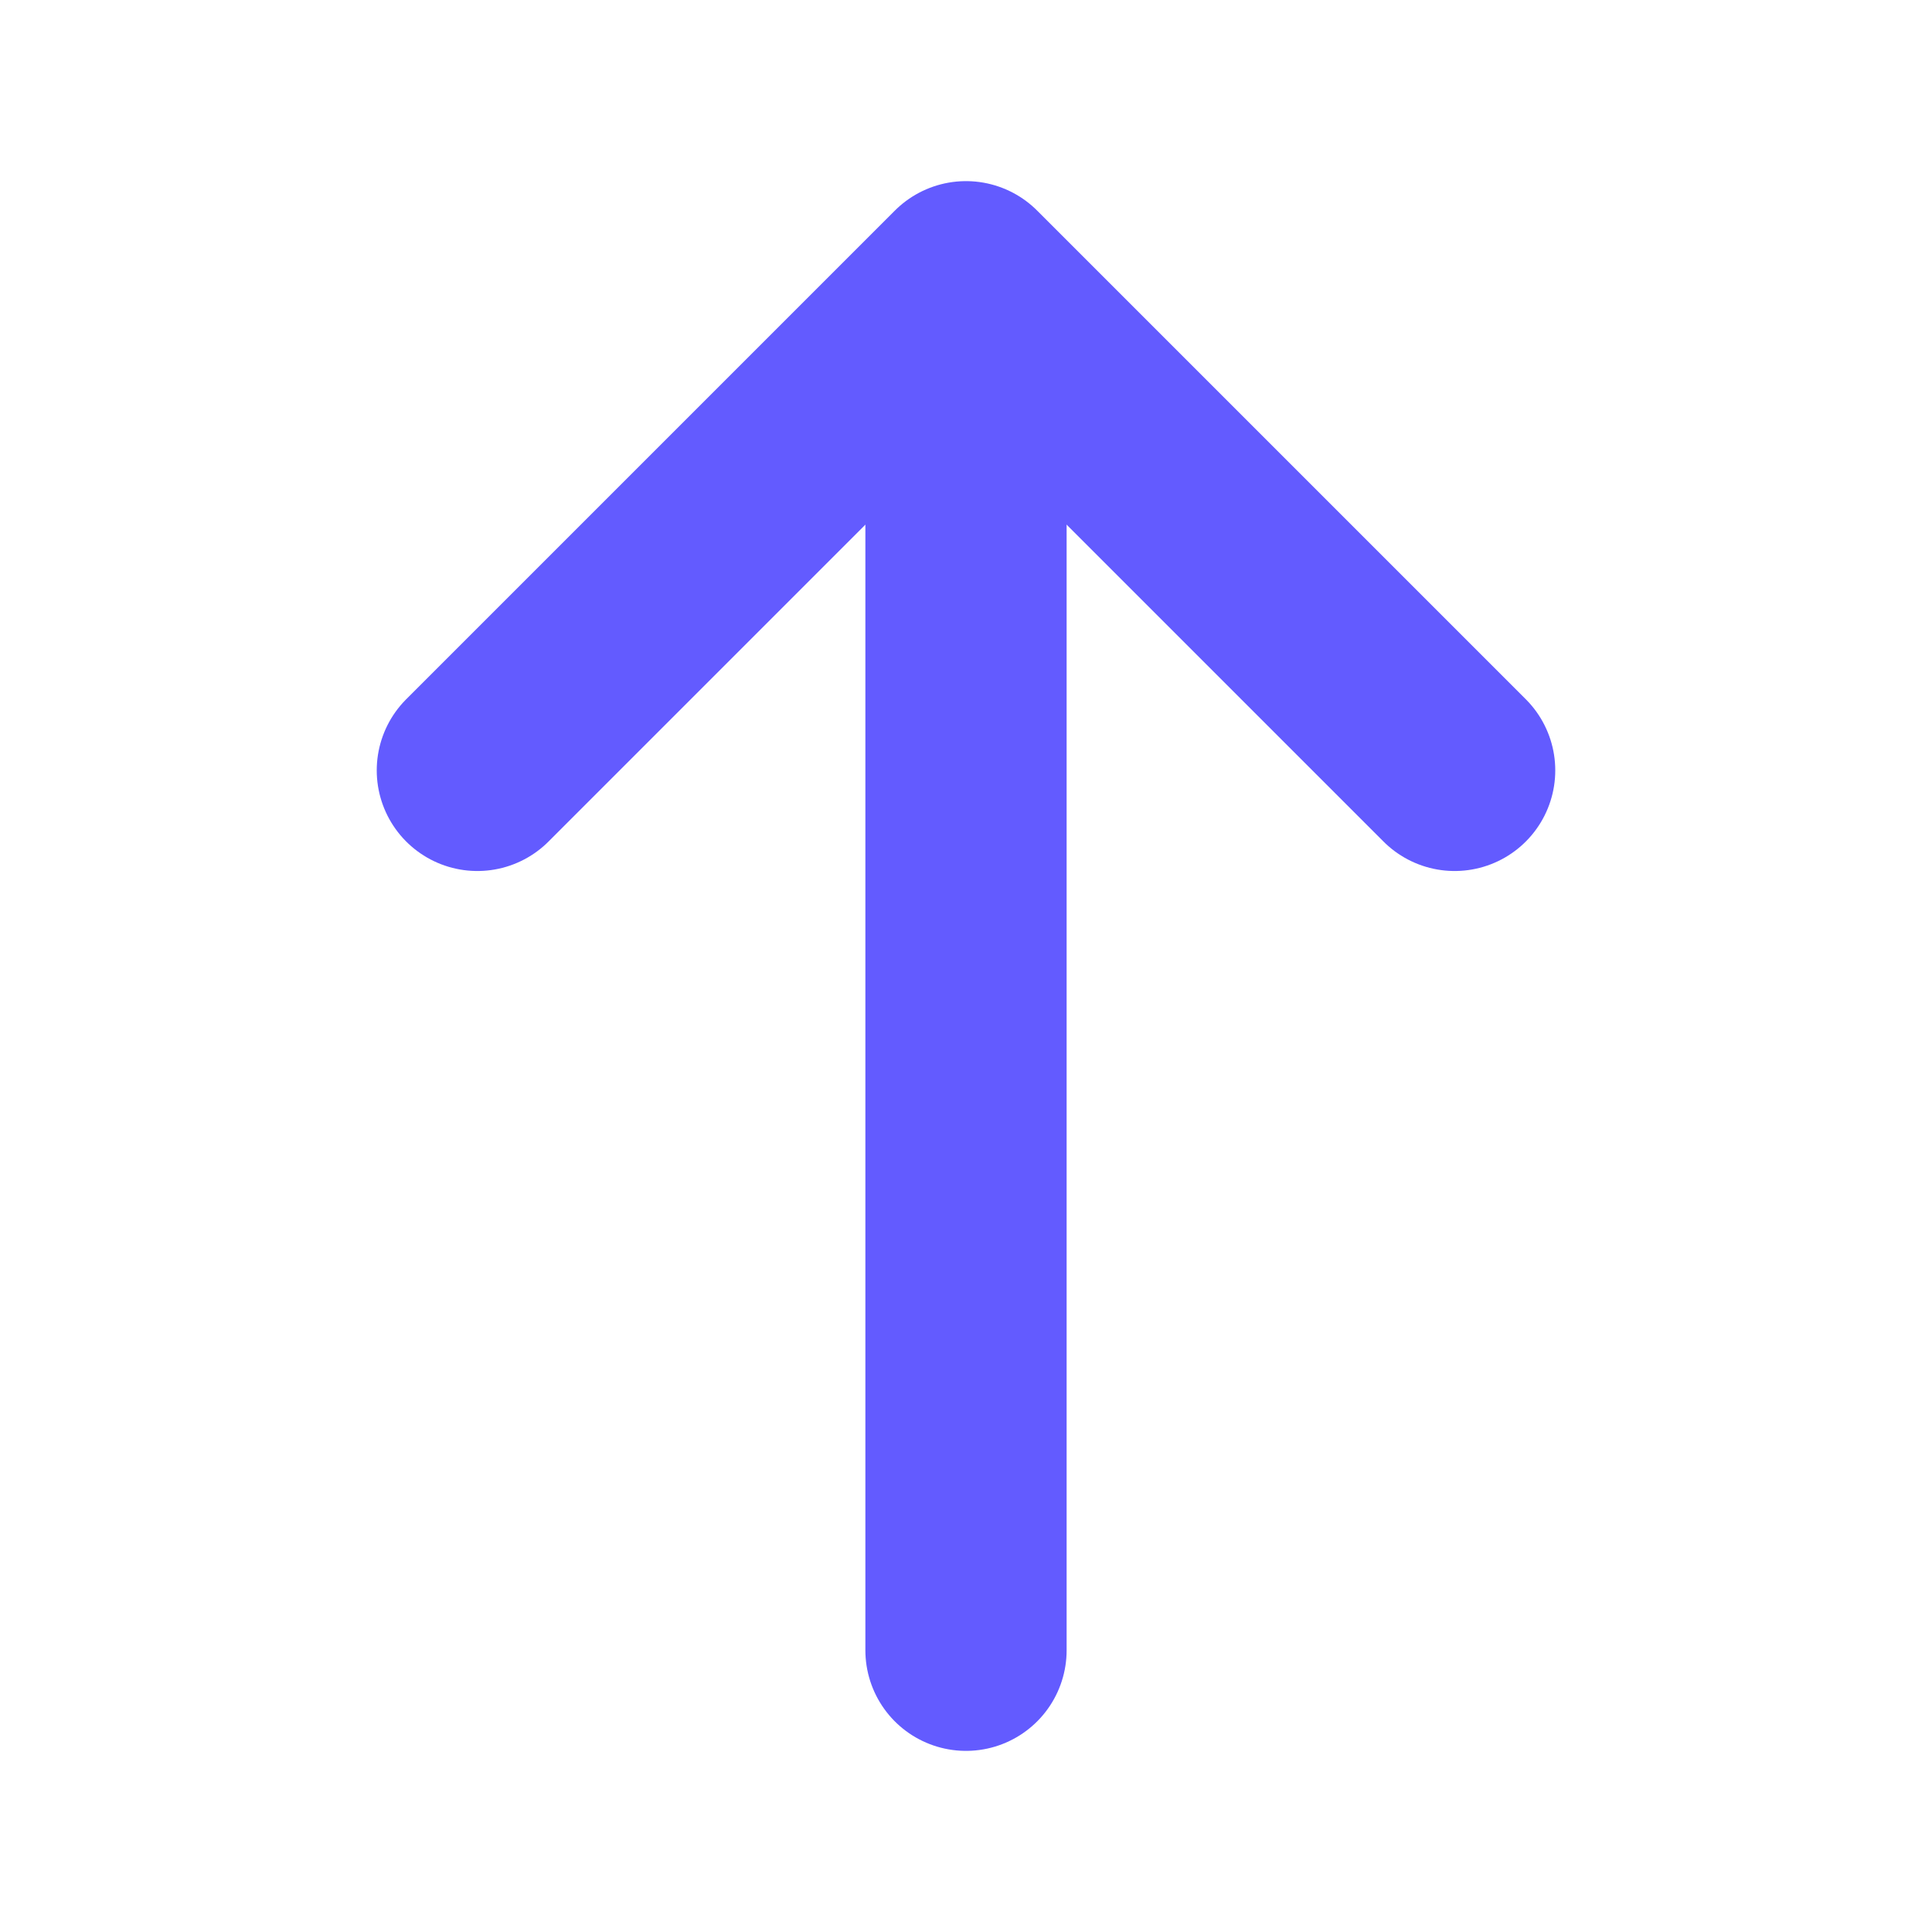 <svg width="24" height="24" viewBox="0 0 24 24" fill="none" xmlns="http://www.w3.org/2000/svg">
<path d="M18.07 9.57L12 3.5L5.93 9.57" stroke="#635BFF" stroke-width="2.5" stroke-miterlimit="10" stroke-linecap="round" stroke-linejoin="round"/>
<path d="M12 20.5V3.67" stroke="#635BFF" stroke-width="2.5" stroke-miterlimit="10" stroke-linecap="round" stroke-linejoin="round"/>
</svg>
